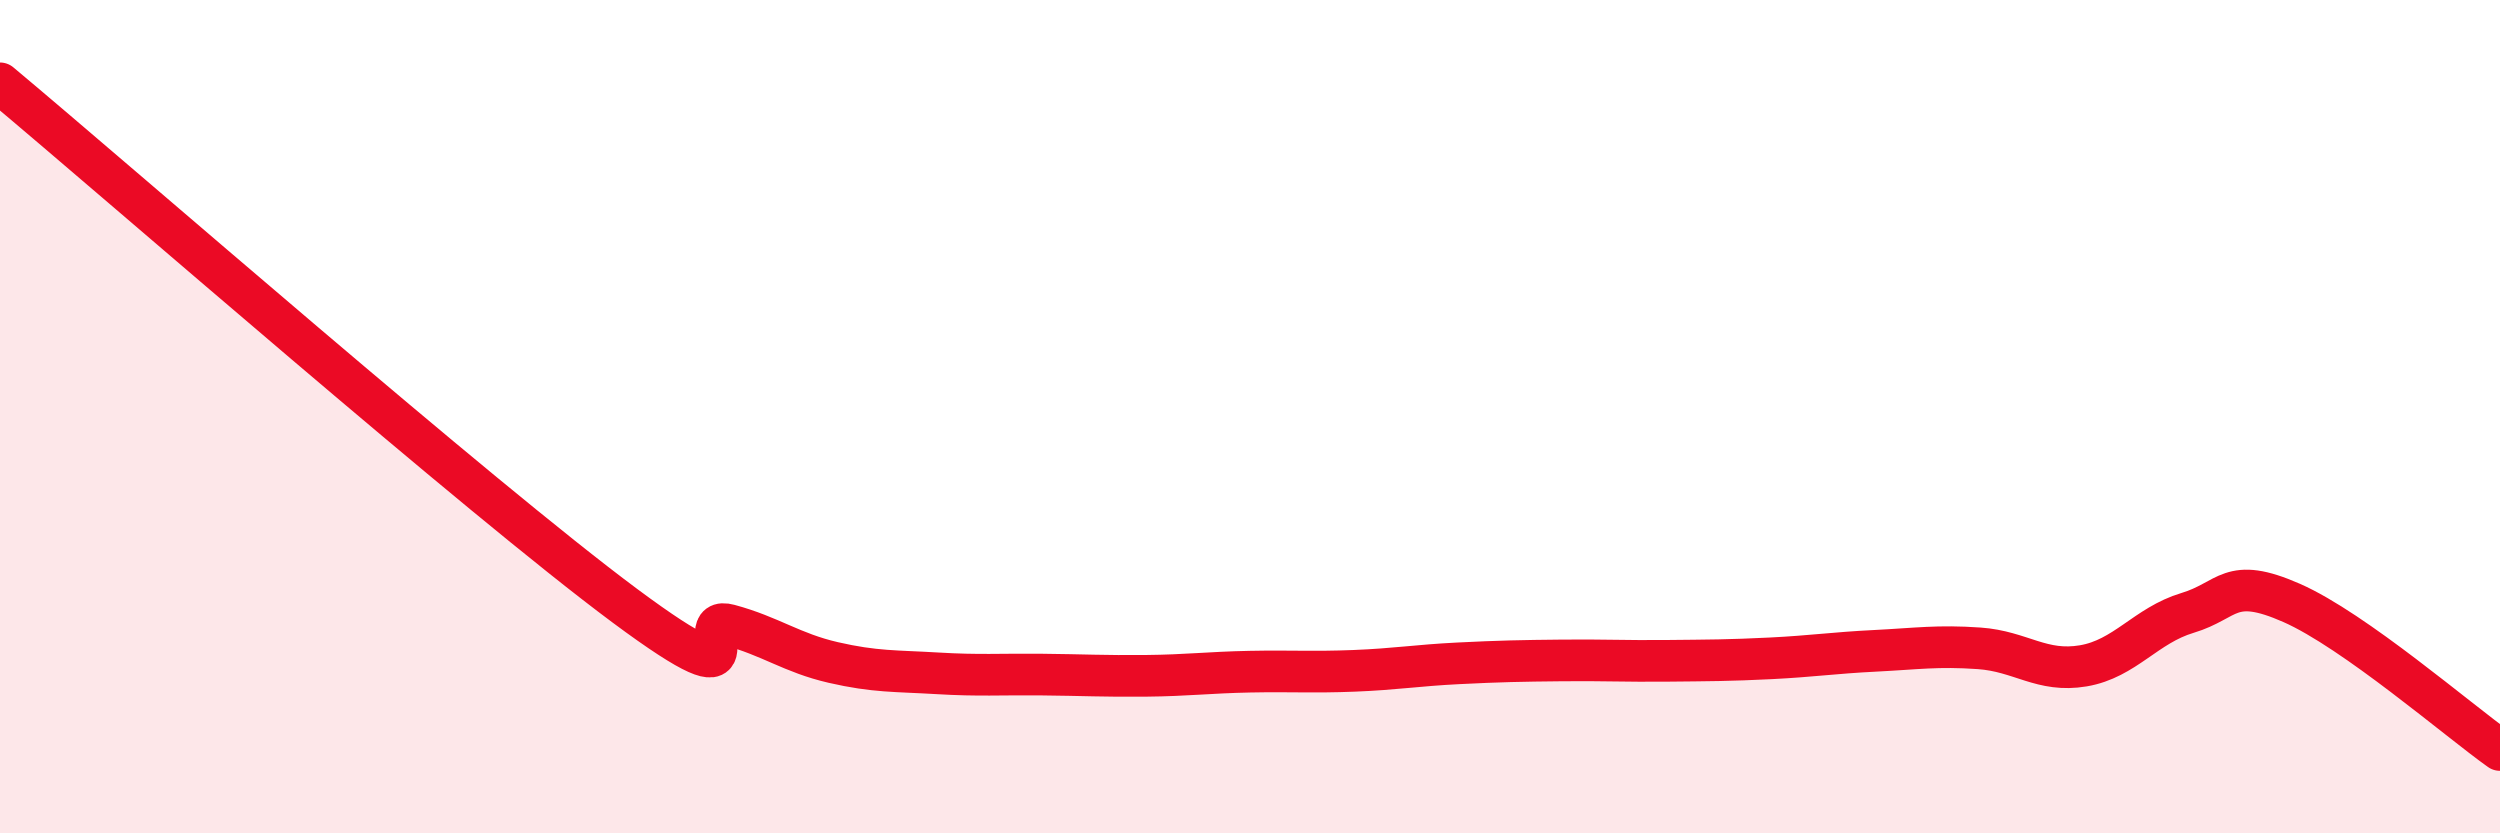 
    <svg width="60" height="20" viewBox="0 0 60 20" xmlns="http://www.w3.org/2000/svg">
      <path
        d="M 0,2 C 3,4.51 11.5,11.94 15,14.54 C 18.5,17.14 16.5,14.73 17.5,15 C 18.5,15.27 19,15.67 20,15.9 C 21,16.13 21.5,16.1 22.5,16.16 C 23.5,16.22 24,16.18 25,16.19 C 26,16.2 26.5,16.23 27.5,16.22 C 28.5,16.21 29,16.14 30,16.12 C 31,16.1 31.5,16.14 32.5,16.1 C 33.5,16.06 34,15.97 35,15.92 C 36,15.87 36.5,15.86 37.5,15.85 C 38.5,15.84 39,15.87 40,15.86 C 41,15.85 41.5,15.85 42.5,15.8 C 43.5,15.75 44,15.67 45,15.62 C 46,15.57 46.5,15.49 47.5,15.56 C 48.5,15.63 49,16.15 50,15.98 C 51,15.81 51.5,15.01 52.5,14.71 C 53.5,14.41 53.5,13.81 55,14.47 C 56.5,15.13 59,17.29 60,18L60 20L0 20Z"
        fill="#EB0A25"
        opacity="0.1"
        stroke-linecap="round"
        stroke-linejoin="round"
      />
      <path
        d="M 0,2 C 3,4.51 11.5,11.94 15,14.54 C 18.5,17.14 16.5,14.73 17.5,15 C 18.5,15.27 19,15.67 20,15.9 C 21,16.13 21.5,16.1 22.5,16.16 C 23.5,16.22 24,16.18 25,16.19 C 26,16.2 26.5,16.23 27.5,16.22 C 28.5,16.21 29,16.14 30,16.12 C 31,16.1 31.5,16.14 32.5,16.1 C 33.5,16.06 34,15.97 35,15.92 C 36,15.87 36.5,15.86 37.5,15.85 C 38.5,15.84 39,15.87 40,15.86 C 41,15.85 41.5,15.85 42.5,15.8 C 43.5,15.75 44,15.67 45,15.62 C 46,15.57 46.5,15.49 47.5,15.56 C 48.5,15.63 49,16.15 50,15.98 C 51,15.81 51.5,15.01 52.5,14.71 C 53.5,14.41 53.5,13.81 55,14.47 C 56.5,15.13 59,17.29 60,18"
        stroke="#EB0A25"
        stroke-width="1"
        fill="none"
        stroke-linecap="round"
        stroke-linejoin="round"
      />
    </svg>
  